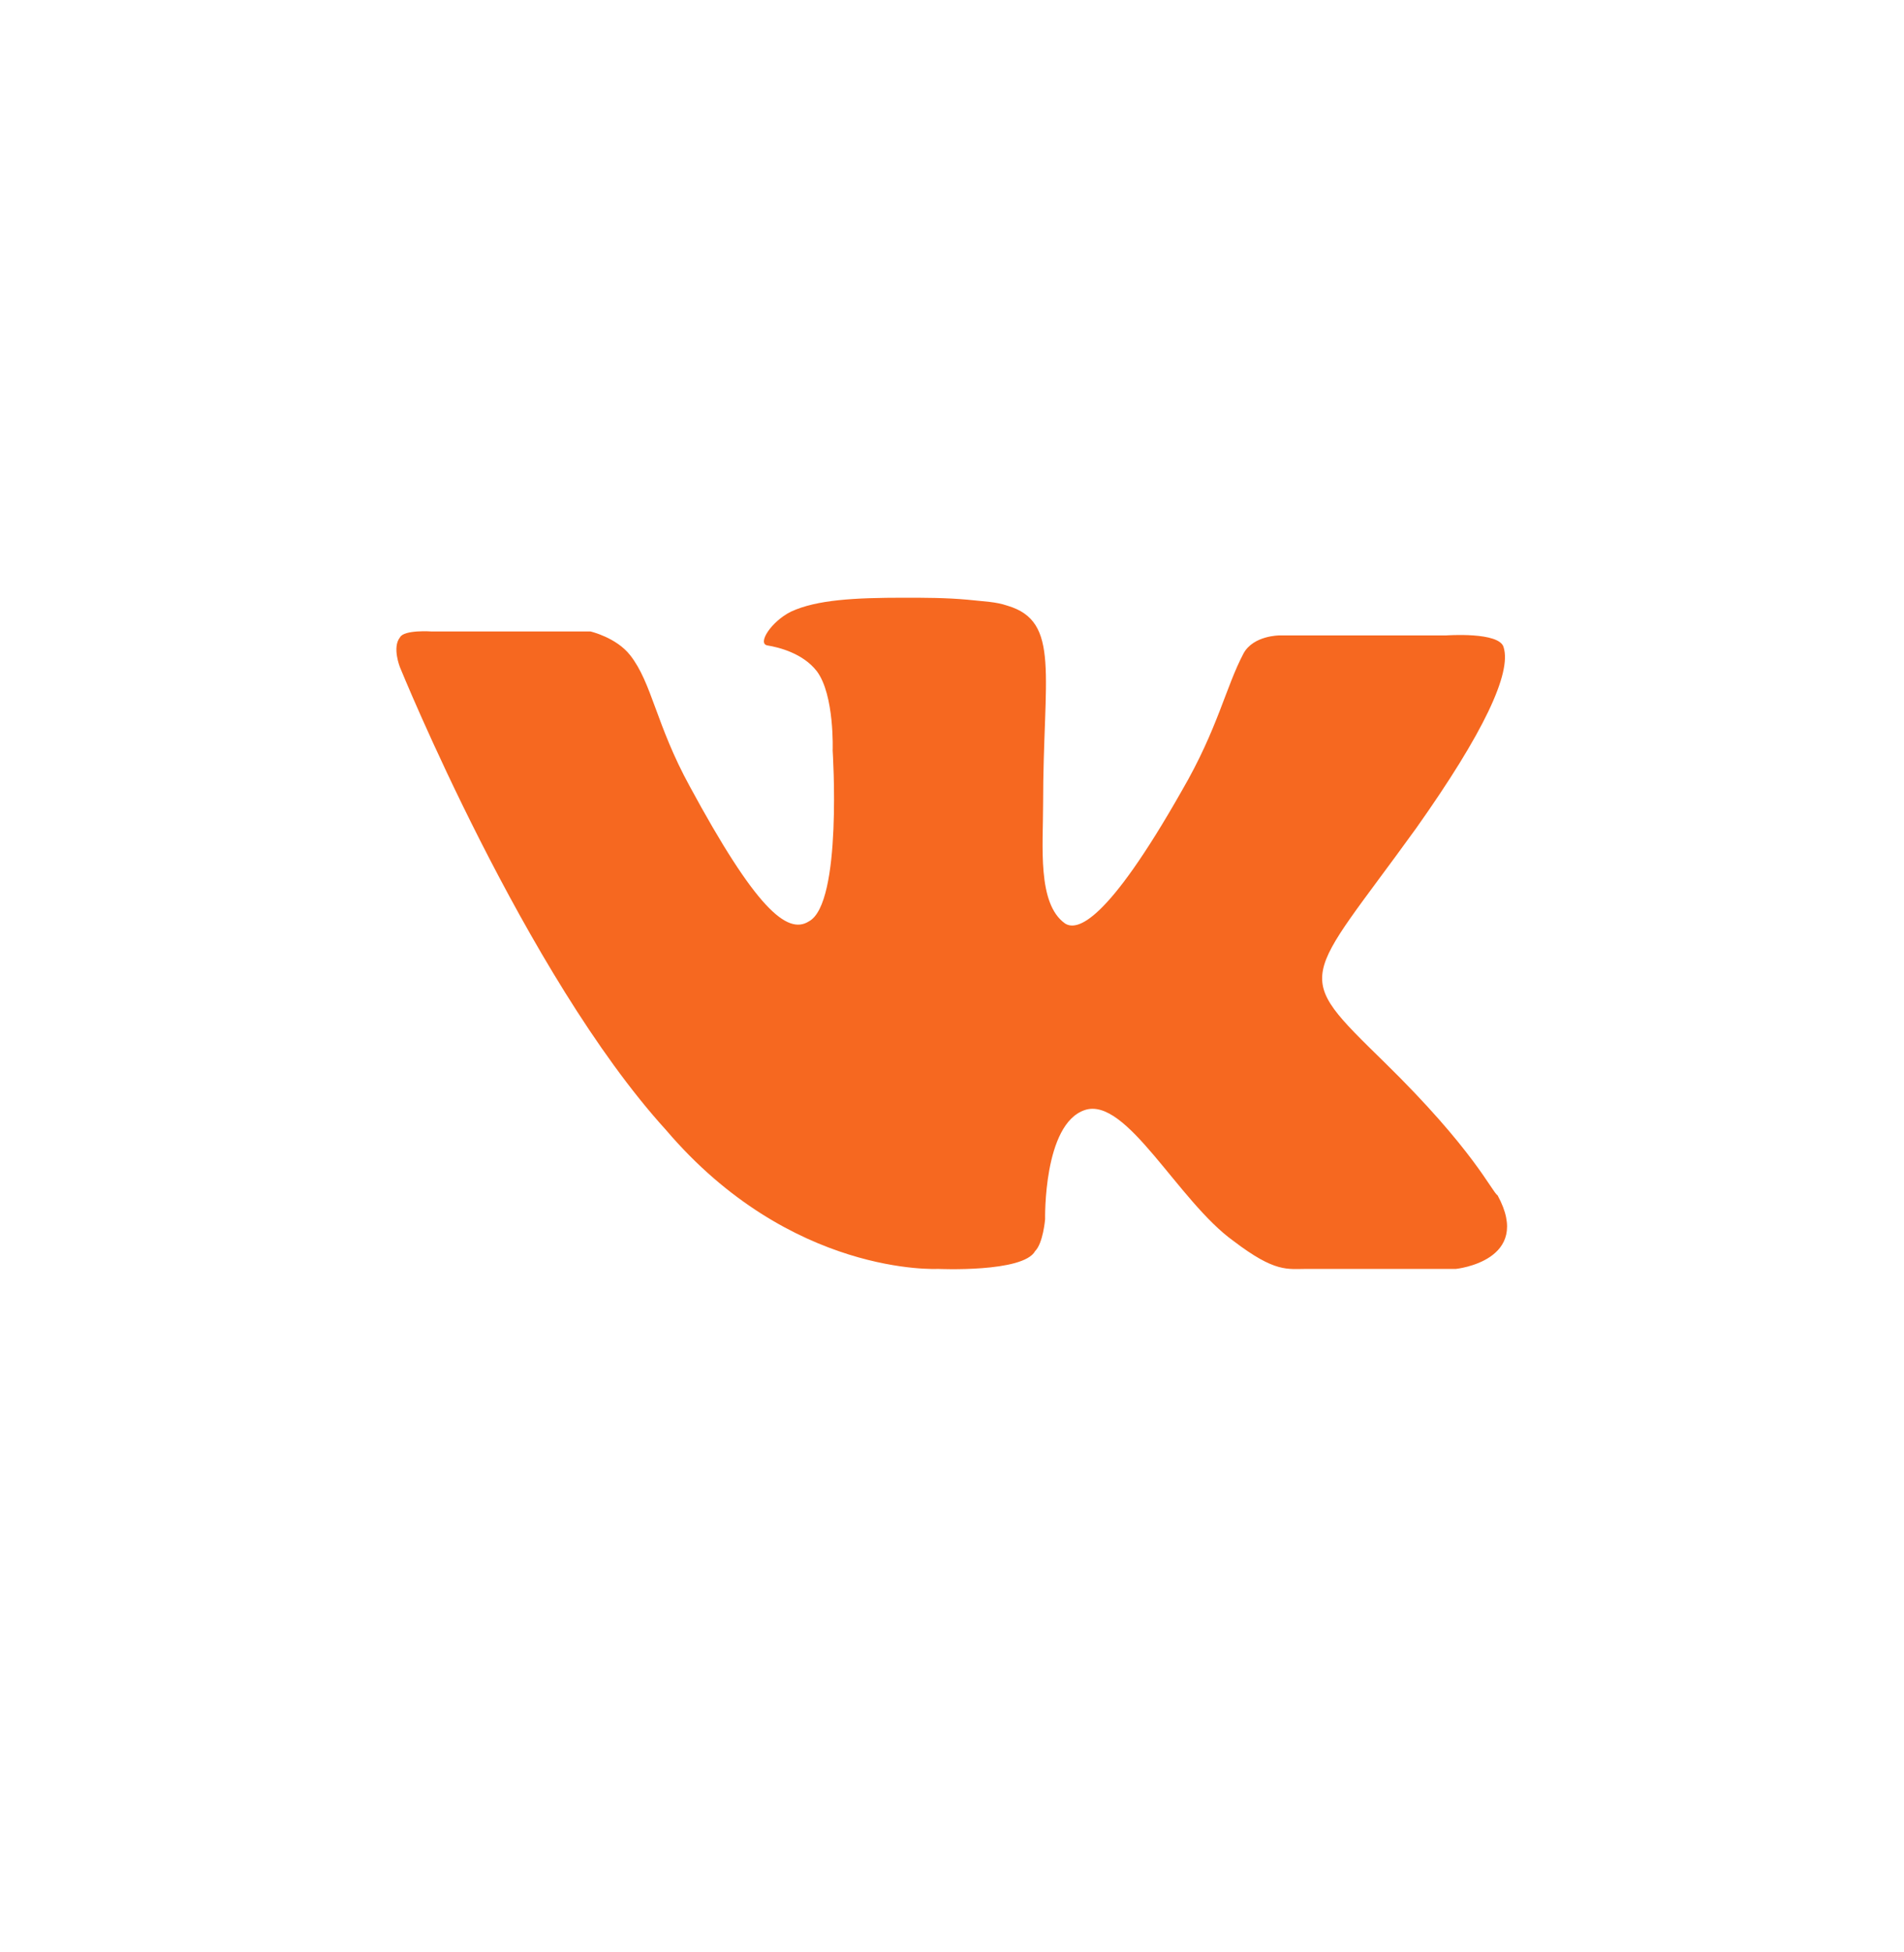<?xml version="1.0" encoding="UTF-8"?> <svg xmlns="http://www.w3.org/2000/svg" width="40" height="41" viewBox="0 0 40 41" fill="none"><path d="M29.087 22.31C27.127 20.392 27.377 20.684 29.754 17.389C31.172 15.387 31.756 14.136 31.589 13.594C31.505 13.261 30.379 13.344 30.379 13.344H26.876C26.876 13.344 26.334 13.344 26.126 13.719C25.75 14.428 25.584 15.304 24.833 16.597C23.248 19.391 22.623 19.558 22.372 19.391C21.789 18.974 21.914 17.765 21.914 16.889C21.914 14.178 22.289 13.052 21.163 12.719C20.913 12.635 20.704 12.635 20.329 12.594C19.87 12.552 19.412 12.552 18.995 12.552C17.952 12.552 17.16 12.594 16.618 12.844C16.201 13.052 15.909 13.511 16.117 13.553C16.367 13.594 16.868 13.719 17.16 14.095C17.535 14.595 17.493 15.763 17.493 15.763C17.493 15.763 17.702 18.974 16.993 19.349C16.534 19.641 15.867 19.057 14.491 16.514C13.782 15.221 13.698 14.345 13.24 13.761C12.948 13.386 12.406 13.261 12.406 13.261H9.069C9.069 13.261 8.486 13.219 8.402 13.386C8.235 13.594 8.402 14.011 8.402 14.011C8.402 14.011 11.03 20.475 13.99 23.728C16.618 26.814 19.703 26.647 19.703 26.647C19.703 26.647 21.497 26.73 21.747 26.272C21.914 26.105 21.956 25.605 21.956 25.605C21.956 25.605 21.914 23.603 22.79 23.311C23.665 23.019 24.75 25.229 25.917 26.063C26.793 26.73 27.043 26.647 27.46 26.647C28.294 26.647 30.588 26.647 30.588 26.647C30.588 26.647 32.214 26.48 31.463 25.104C31.338 25.021 30.963 24.145 29.087 22.31Z" fill="#F66820"></path></svg> 